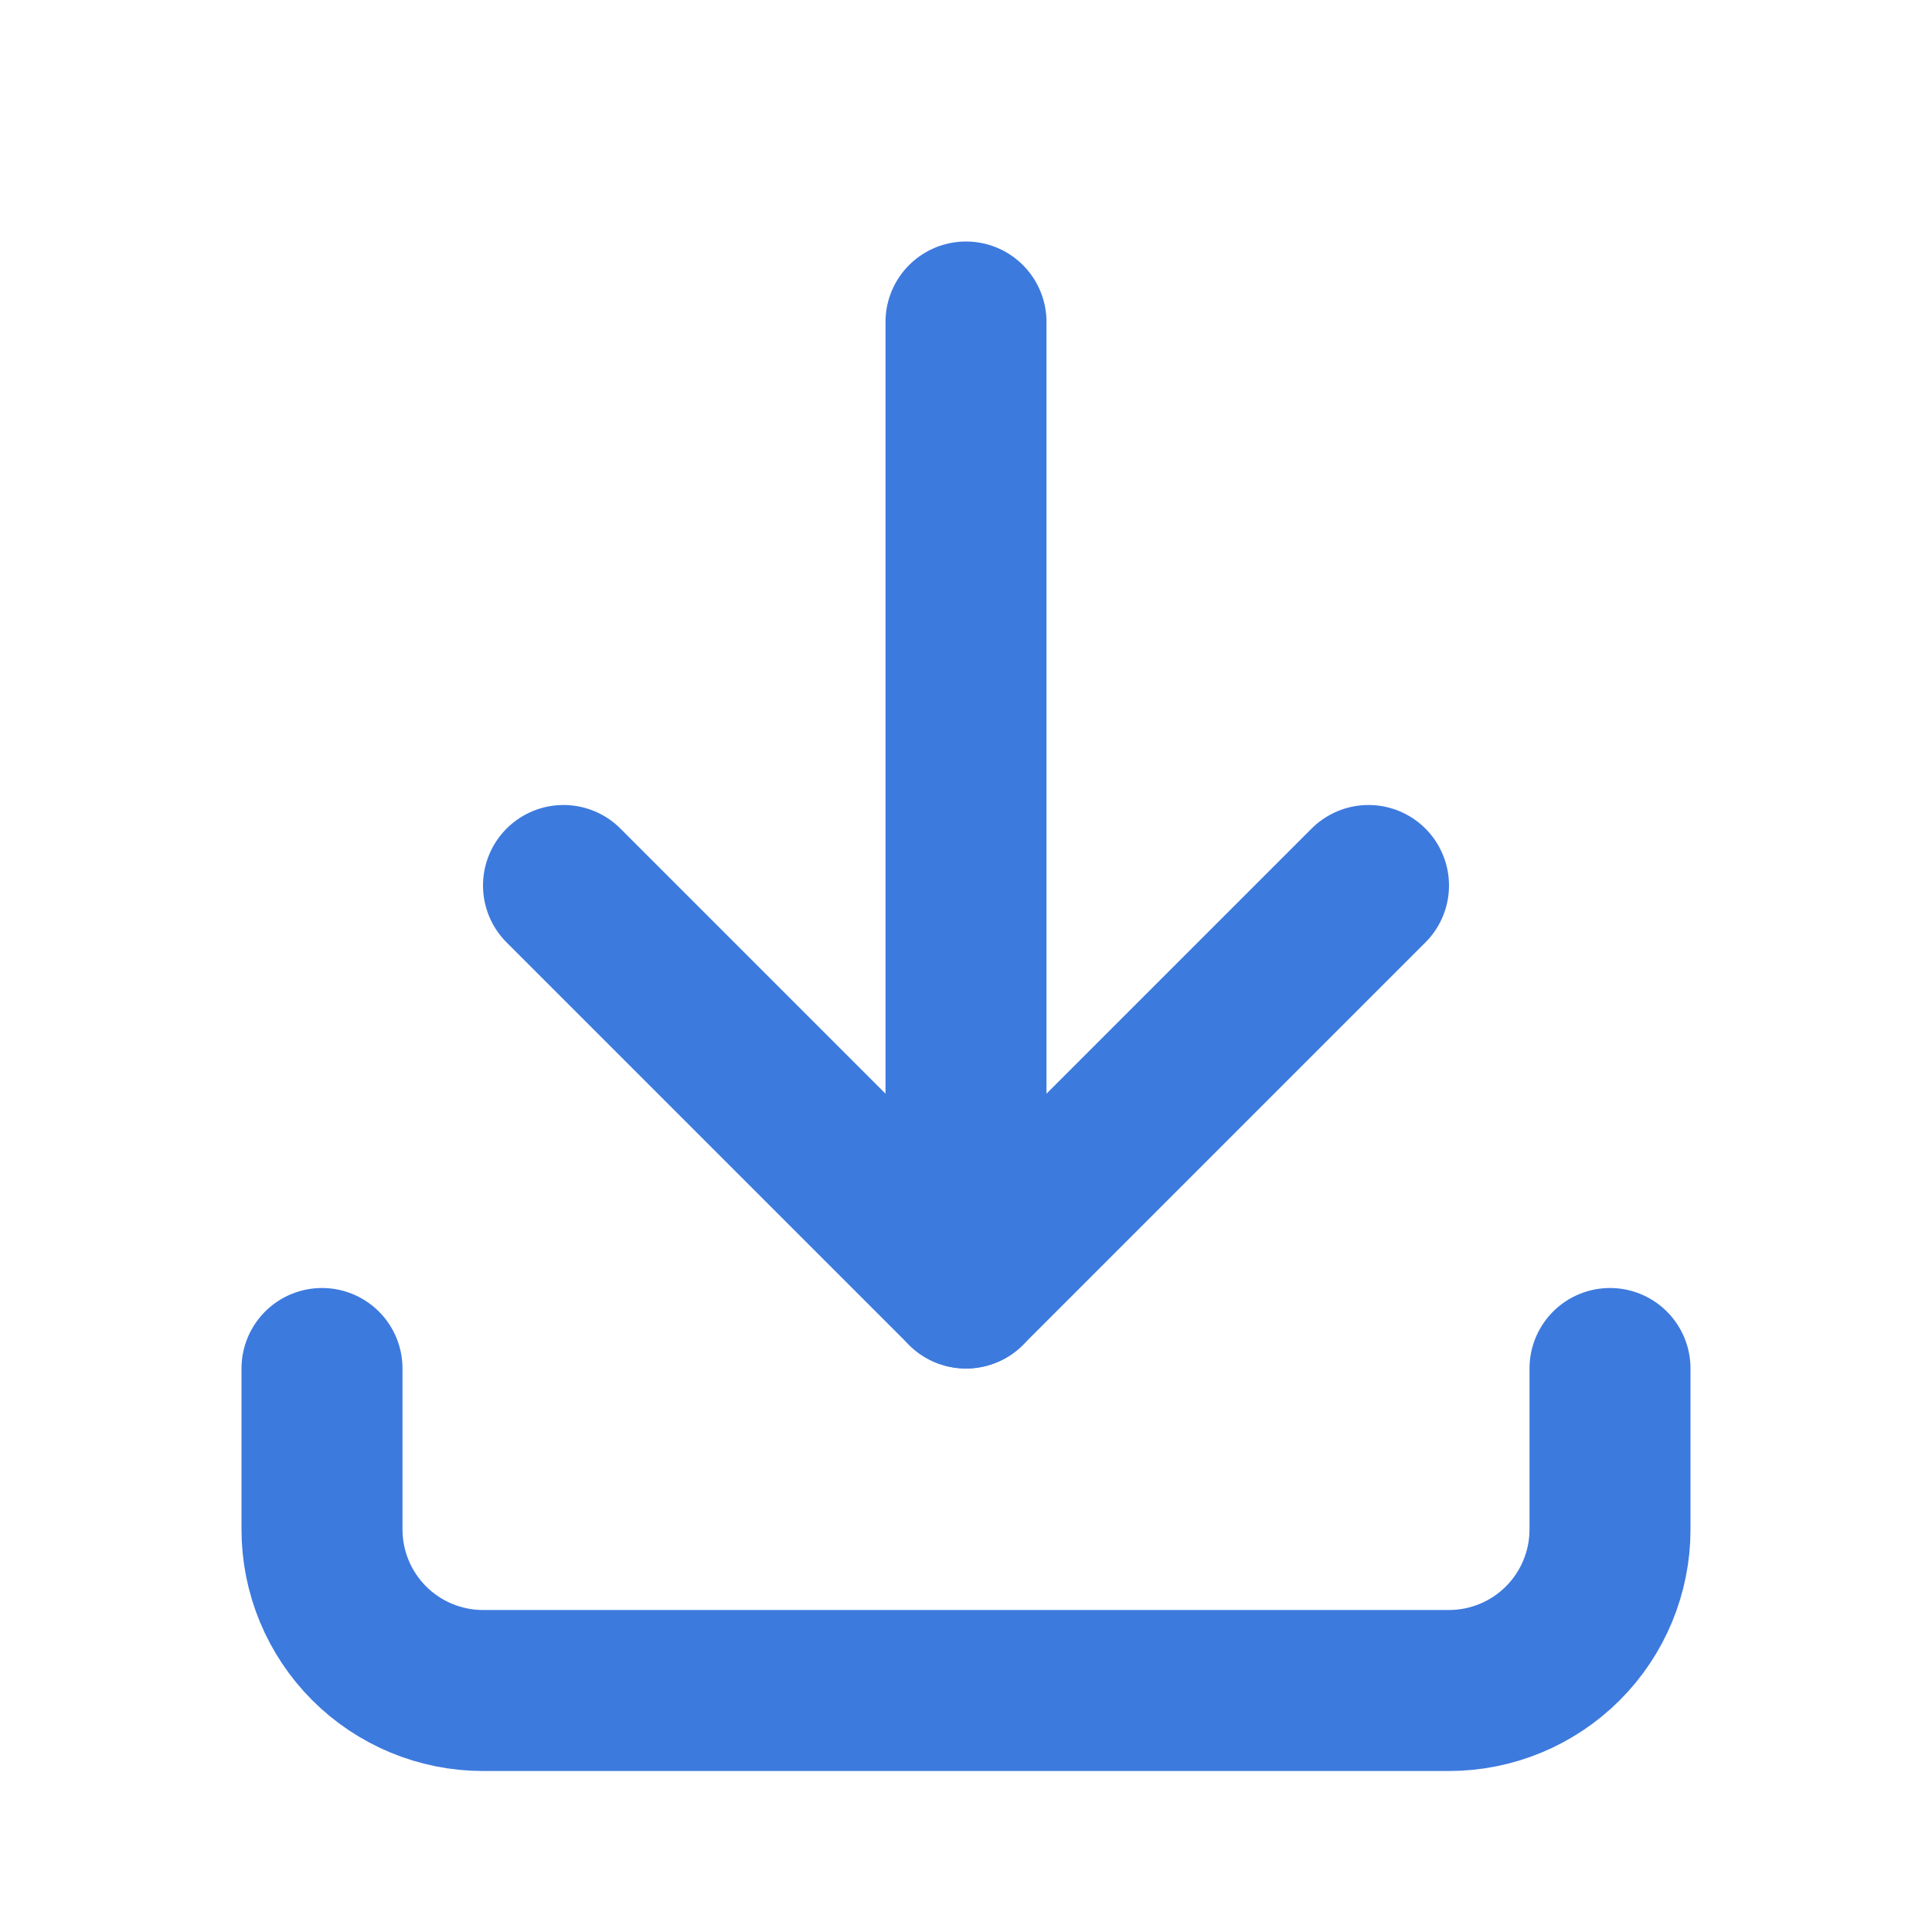 <svg width="24" height="24" viewBox="0 0 24 24" fill="none" xmlns="http://www.w3.org/2000/svg">
<g clip-path="url(#clip0_4977_17967)">
<path d="M4 17V19C4 19.53 4.211 20.039 4.586 20.414C4.961 20.789 5.47 21 6 21H18C18.53 21 19.039 20.789 19.414 20.414C19.789 20.039 20 19.53 20 19V17" stroke="#3D7ADE" stroke-width="2" stroke-linecap="round" stroke-linejoin="round"/>
<path d="M7 11L12 16L17 11" stroke="#3D7ADE" stroke-width="2" stroke-linecap="round" stroke-linejoin="round"/>
<path d="M12 4V16" stroke="#3D7ADE" stroke-width="2" stroke-linecap="round" stroke-linejoin="round"/>
</g>
<defs>
<clipPath id="clip0_4977_17967">
<rect width="24" height="24" fill="white"/>
</clipPath>
</defs>
</svg>
